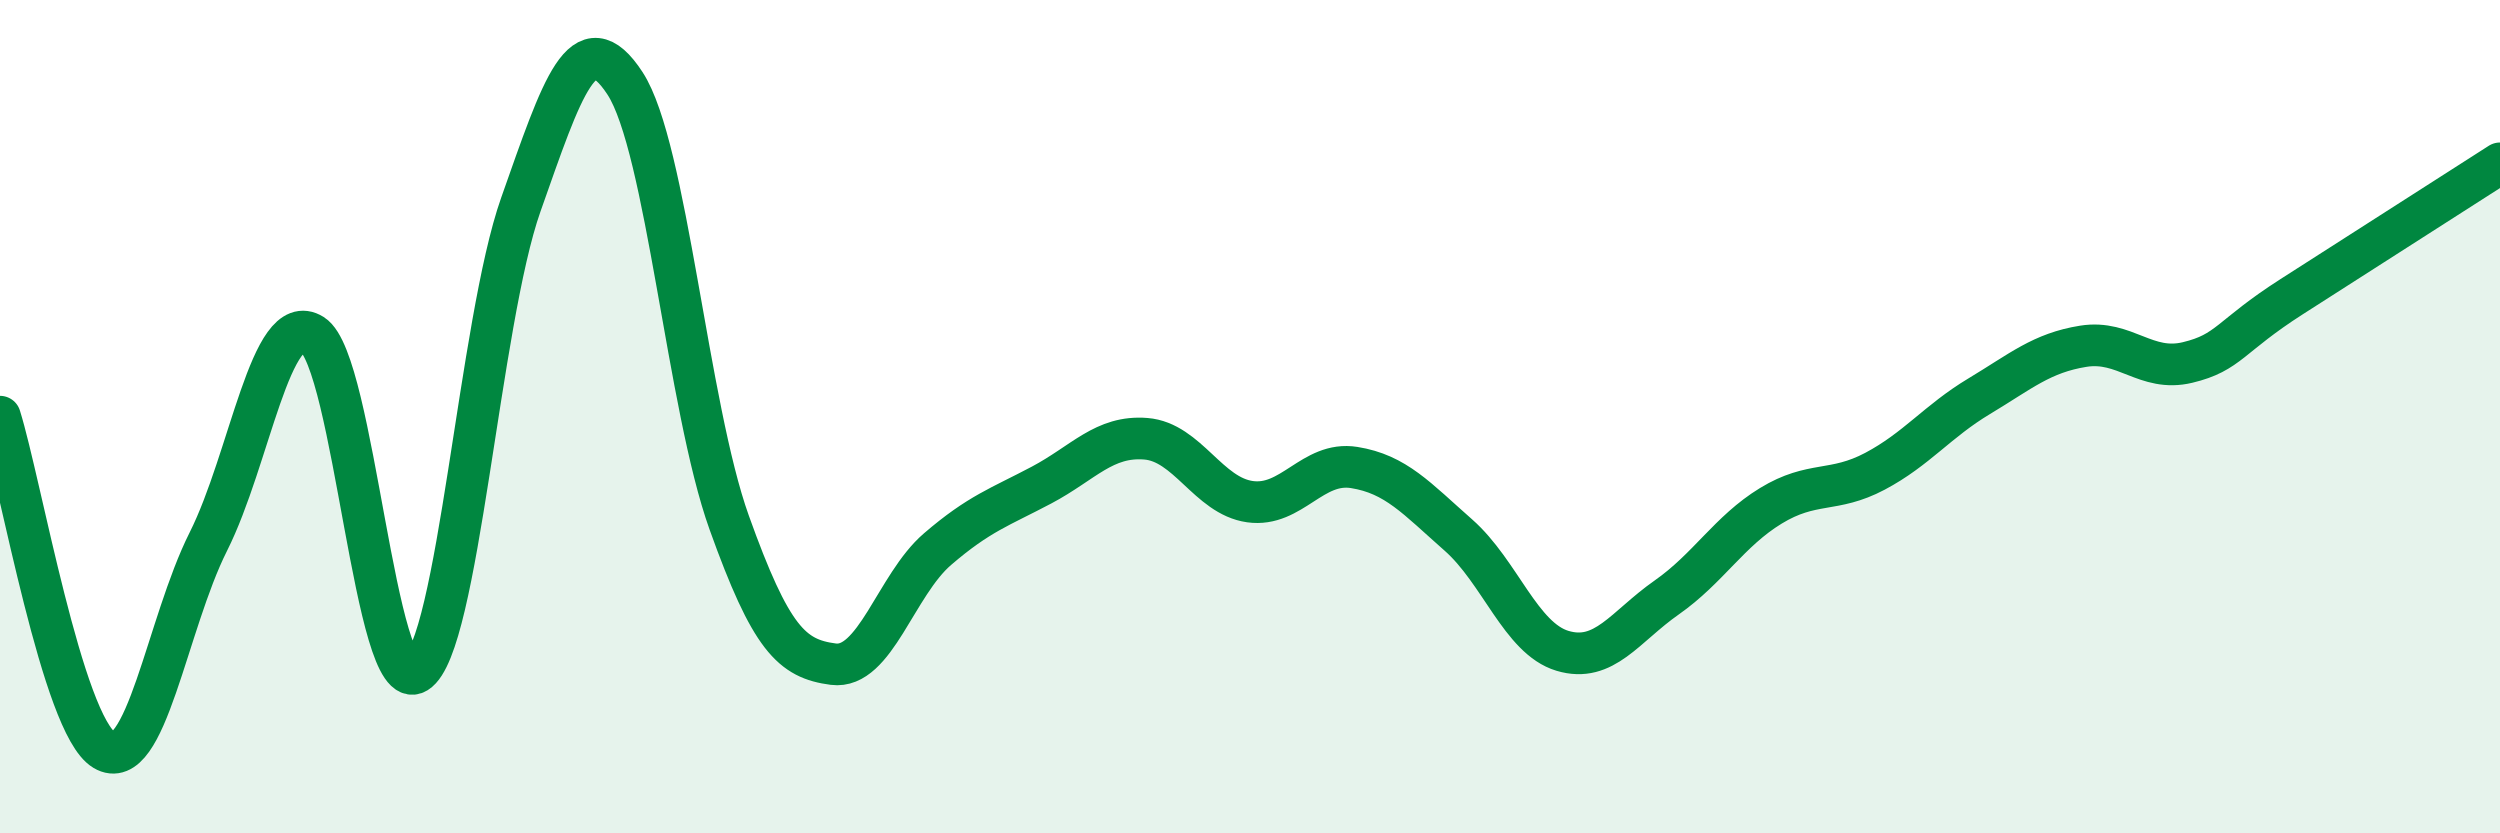 
    <svg width="60" height="20" viewBox="0 0 60 20" xmlns="http://www.w3.org/2000/svg">
      <path
        d="M 0,10 C 0.5,11.6 1.5,17.4 2.5,18 C 3.5,18.6 4,14.99 5,13 C 6,11.01 6.5,7.4 7.5,8.03 C 8.5,8.66 9,16.76 10,16.14 C 11,15.52 11.5,7.74 12.5,4.91 C 13.5,2.08 14,0.47 15,2 C 16,3.53 16.5,9.75 17.5,12.54 C 18.5,15.33 19,15.81 20,15.94 C 21,16.07 21.5,14.04 22.5,13.18 C 23.5,12.32 24,12.17 25,11.64 C 26,11.11 26.5,10.45 27.5,10.53 C 28.5,10.61 29,11.9 30,12.04 C 31,12.18 31.5,11.06 32.5,11.22 C 33.5,11.38 34,11.96 35,12.84 C 36,13.72 36.5,15.32 37.5,15.62 C 38.5,15.92 39,15.04 40,14.34 C 41,13.64 41.5,12.75 42.5,12.14 C 43.5,11.53 44,11.84 45,11.31 C 46,10.78 46.5,10.11 47.5,9.51 C 48.5,8.91 49,8.47 50,8.31 C 51,8.15 51.5,8.94 52.5,8.7 C 53.5,8.46 53.5,8.08 55,7.12 C 56.5,6.16 59,4.56 60,3.92L60 20L0 20Z"
        fill="#008740"
        opacity="0.1"
        stroke-linecap="round"
        stroke-linejoin="round"
      />
      <path
        d="M 0,10 C 0.5,11.6 1.5,17.4 2.5,18 C 3.5,18.6 4,14.99 5,13 C 6,11.01 6.5,7.4 7.5,8.03 C 8.5,8.66 9,16.76 10,16.14 C 11,15.52 11.5,7.74 12.5,4.91 C 13.5,2.08 14,0.47 15,2 C 16,3.53 16.5,9.75 17.5,12.54 C 18.5,15.33 19,15.81 20,15.94 C 21,16.07 21.5,14.04 22.5,13.18 C 23.5,12.32 24,12.17 25,11.64 C 26,11.11 26.5,10.45 27.5,10.53 C 28.5,10.61 29,11.9 30,12.04 C 31,12.18 31.5,11.06 32.5,11.22 C 33.5,11.38 34,11.96 35,12.84 C 36,13.72 36.5,15.32 37.5,15.62 C 38.5,15.92 39,15.04 40,14.34 C 41,13.64 41.5,12.75 42.5,12.14 C 43.5,11.53 44,11.84 45,11.31 C 46,10.78 46.5,10.11 47.5,9.51 C 48.5,8.91 49,8.47 50,8.31 C 51,8.15 51.5,8.94 52.5,8.7 C 53.5,8.46 53.5,8.08 55,7.12 C 56.5,6.16 59,4.56 60,3.92"
        stroke="#008740"
        stroke-width="1"
        fill="none"
        stroke-linecap="round"
        stroke-linejoin="round"
      />
    </svg>
  